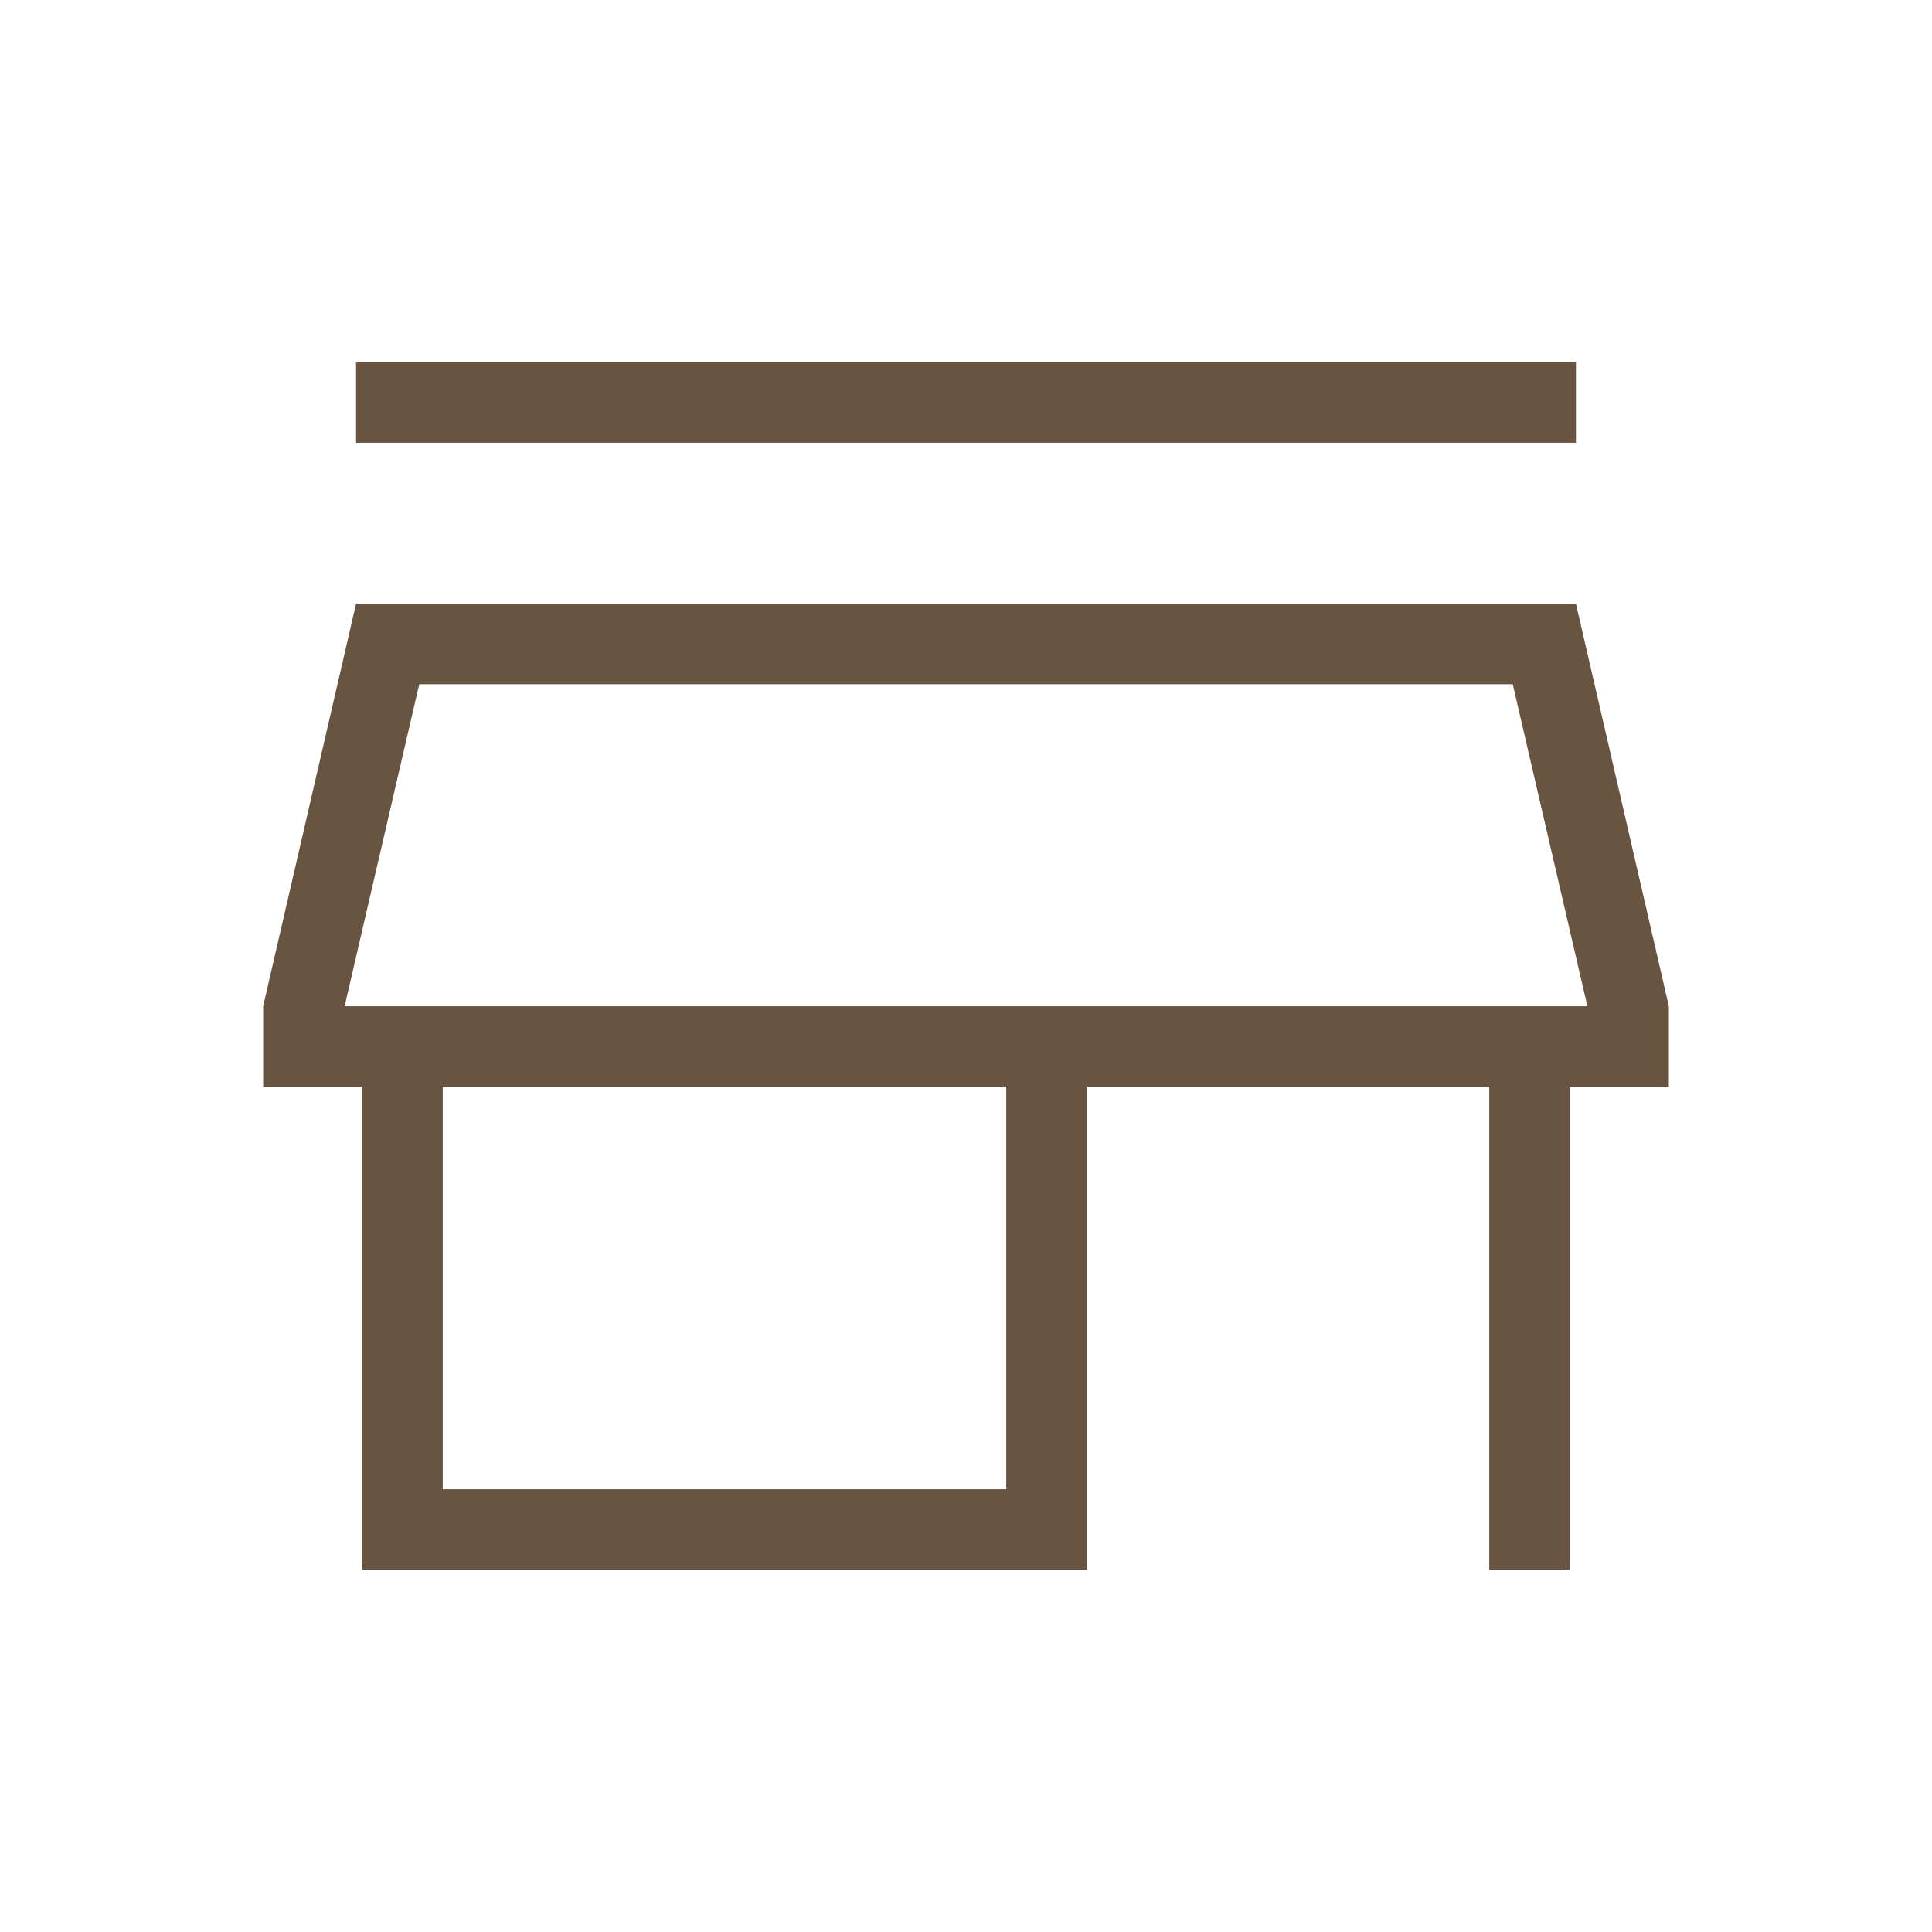 <?xml version="1.0" encoding="UTF-8"?> <svg xmlns:xlink="http://www.w3.org/1999/xlink" xmlns="http://www.w3.org/2000/svg" width="24" height="24" viewBox="0 0 24 24" fill="none"><path d="M4.423 5.5V4.5H19.577V5.5H4.423ZM4.5 19.5V13.5H3.269V12.5L4.423 7.5H19.577L20.731 12.5V13.5H19.5V19.5H18.5V13.5H13.5V19.5H4.5ZM5.5 18.5H12.5V13.5H5.5V18.5ZM4.281 12.5H19.719L18.792 8.5H5.208L4.281 12.5Z" fill="#685441"></path></svg> 